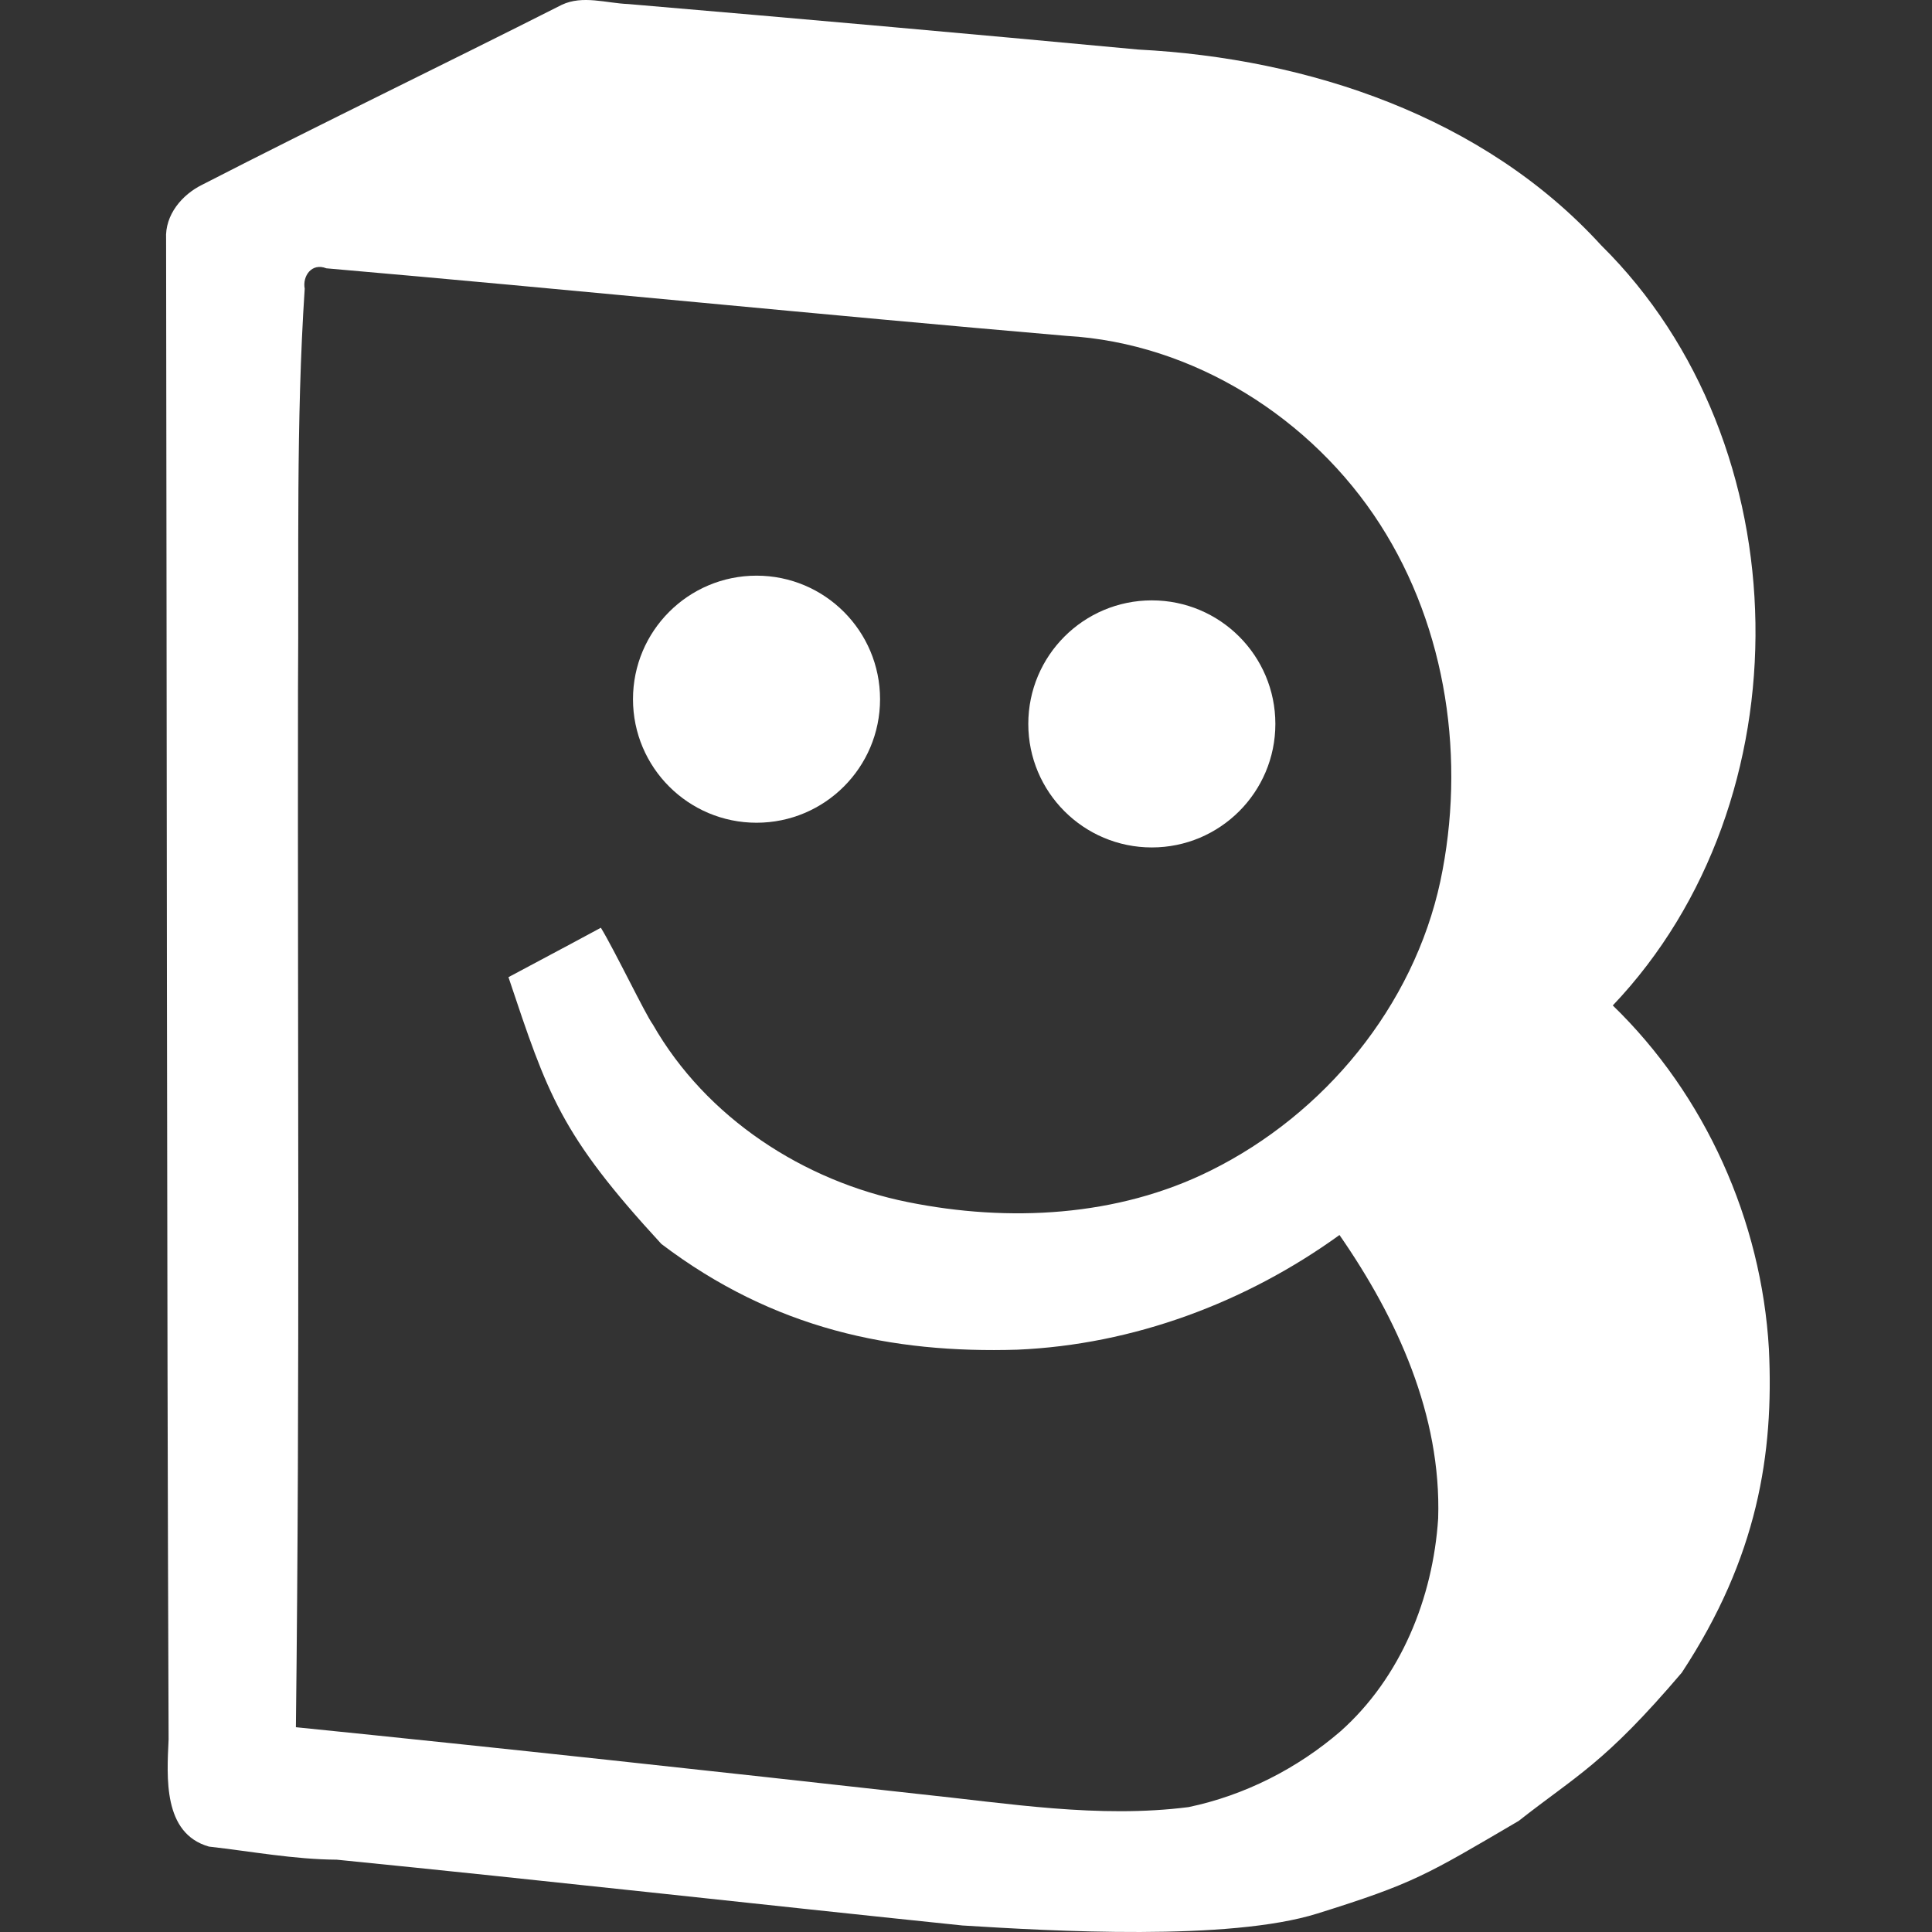 <svg width="512" height="512" viewBox="0 0 512 512" fill="none" xmlns="http://www.w3.org/2000/svg">
<rect x="0" y="0" width="512" height="512" fill="#333333" stroke="none"/>
<path d="M148.856 1.288C154.426 -1.362 160.738 0.864 166.546 1.076C211.605 4.918 256.638 8.919 301.644 13.131C346.756 15.463 393.195 30.91 424.304 64.984C477.611 117.604 479.043 212.168 427.407 266.457C451.939 290.224 466.817 323.476 468.78 357.497C470.106 385.265 465.812 412.67 445.692 443.268C425.067 467.494 417.865 470.44 402.478 482.553C377.925 496.958 374.651 499.121 349.115 507.106C325.644 514.446 278.862 511.755 255.047 510.272C199.777 504.549 144.56 498.348 89.263 492.837C77.859 492.758 66.641 490.638 55.369 489.366C43.117 485.869 44.23 470.952 44.681 460.936C44.178 328.378 44.23 195.846 44.018 63.314C43.674 56.955 48.235 51.55 53.699 48.901C85.259 32.685 117.217 17.291 148.856 1.288ZM80.75 76.509C78.416 111.828 79.238 147.253 78.973 182.625C78.841 274.327 79.504 366.055 78.416 457.73C133.447 463.295 188.505 469.309 243.483 475.43C267.193 477.894 291.089 481.948 314.984 478.901C329.809 475.801 343.786 468.7 355.243 458.817C371.235 444.589 379.749 423.498 381.128 402.407C382.003 375.064 370.281 349.363 354.978 327.292C330.154 345.229 300.318 356.358 269.607 357.682C236.429 358.689 205.07 352.257 175.278 329.668C148.433 300.532 145.16 290.056 134.747 258.959C144.505 253.717 147.124 252.407 159.237 245.86C162.838 251.753 171.134 269.001 172.99 271.465C187.126 296.212 212.905 313.011 240.619 318.575C267.273 323.953 296.154 322.496 320.792 310.229C351.026 295.258 374.577 266.669 381.711 233.523C388.474 201.569 383.515 166.674 365.745 138.986C347.711 110.874 316.337 90.95 282.682 89.015C217.254 83.398 151.933 76.801 86.479 71.104C82.606 69.567 80.114 73.171 80.75 76.509Z" fill="white"/>
<path d="M233.224 185.295C233.224 203.376 218.567 218.033 200.486 218.033C182.406 218.033 167.749 203.376 167.749 185.295C167.749 167.215 182.406 152.557 200.486 152.557C218.567 152.557 233.224 167.215 233.224 185.295Z" fill="white"/>
<path d="M337.985 191.843C337.985 209.923 323.327 224.58 305.247 224.58C287.166 224.58 272.509 209.923 272.509 191.843C272.509 173.762 287.166 159.105 305.247 159.105C323.327 159.105 337.985 173.762 337.985 191.843Z" fill="white"/>
</svg>
